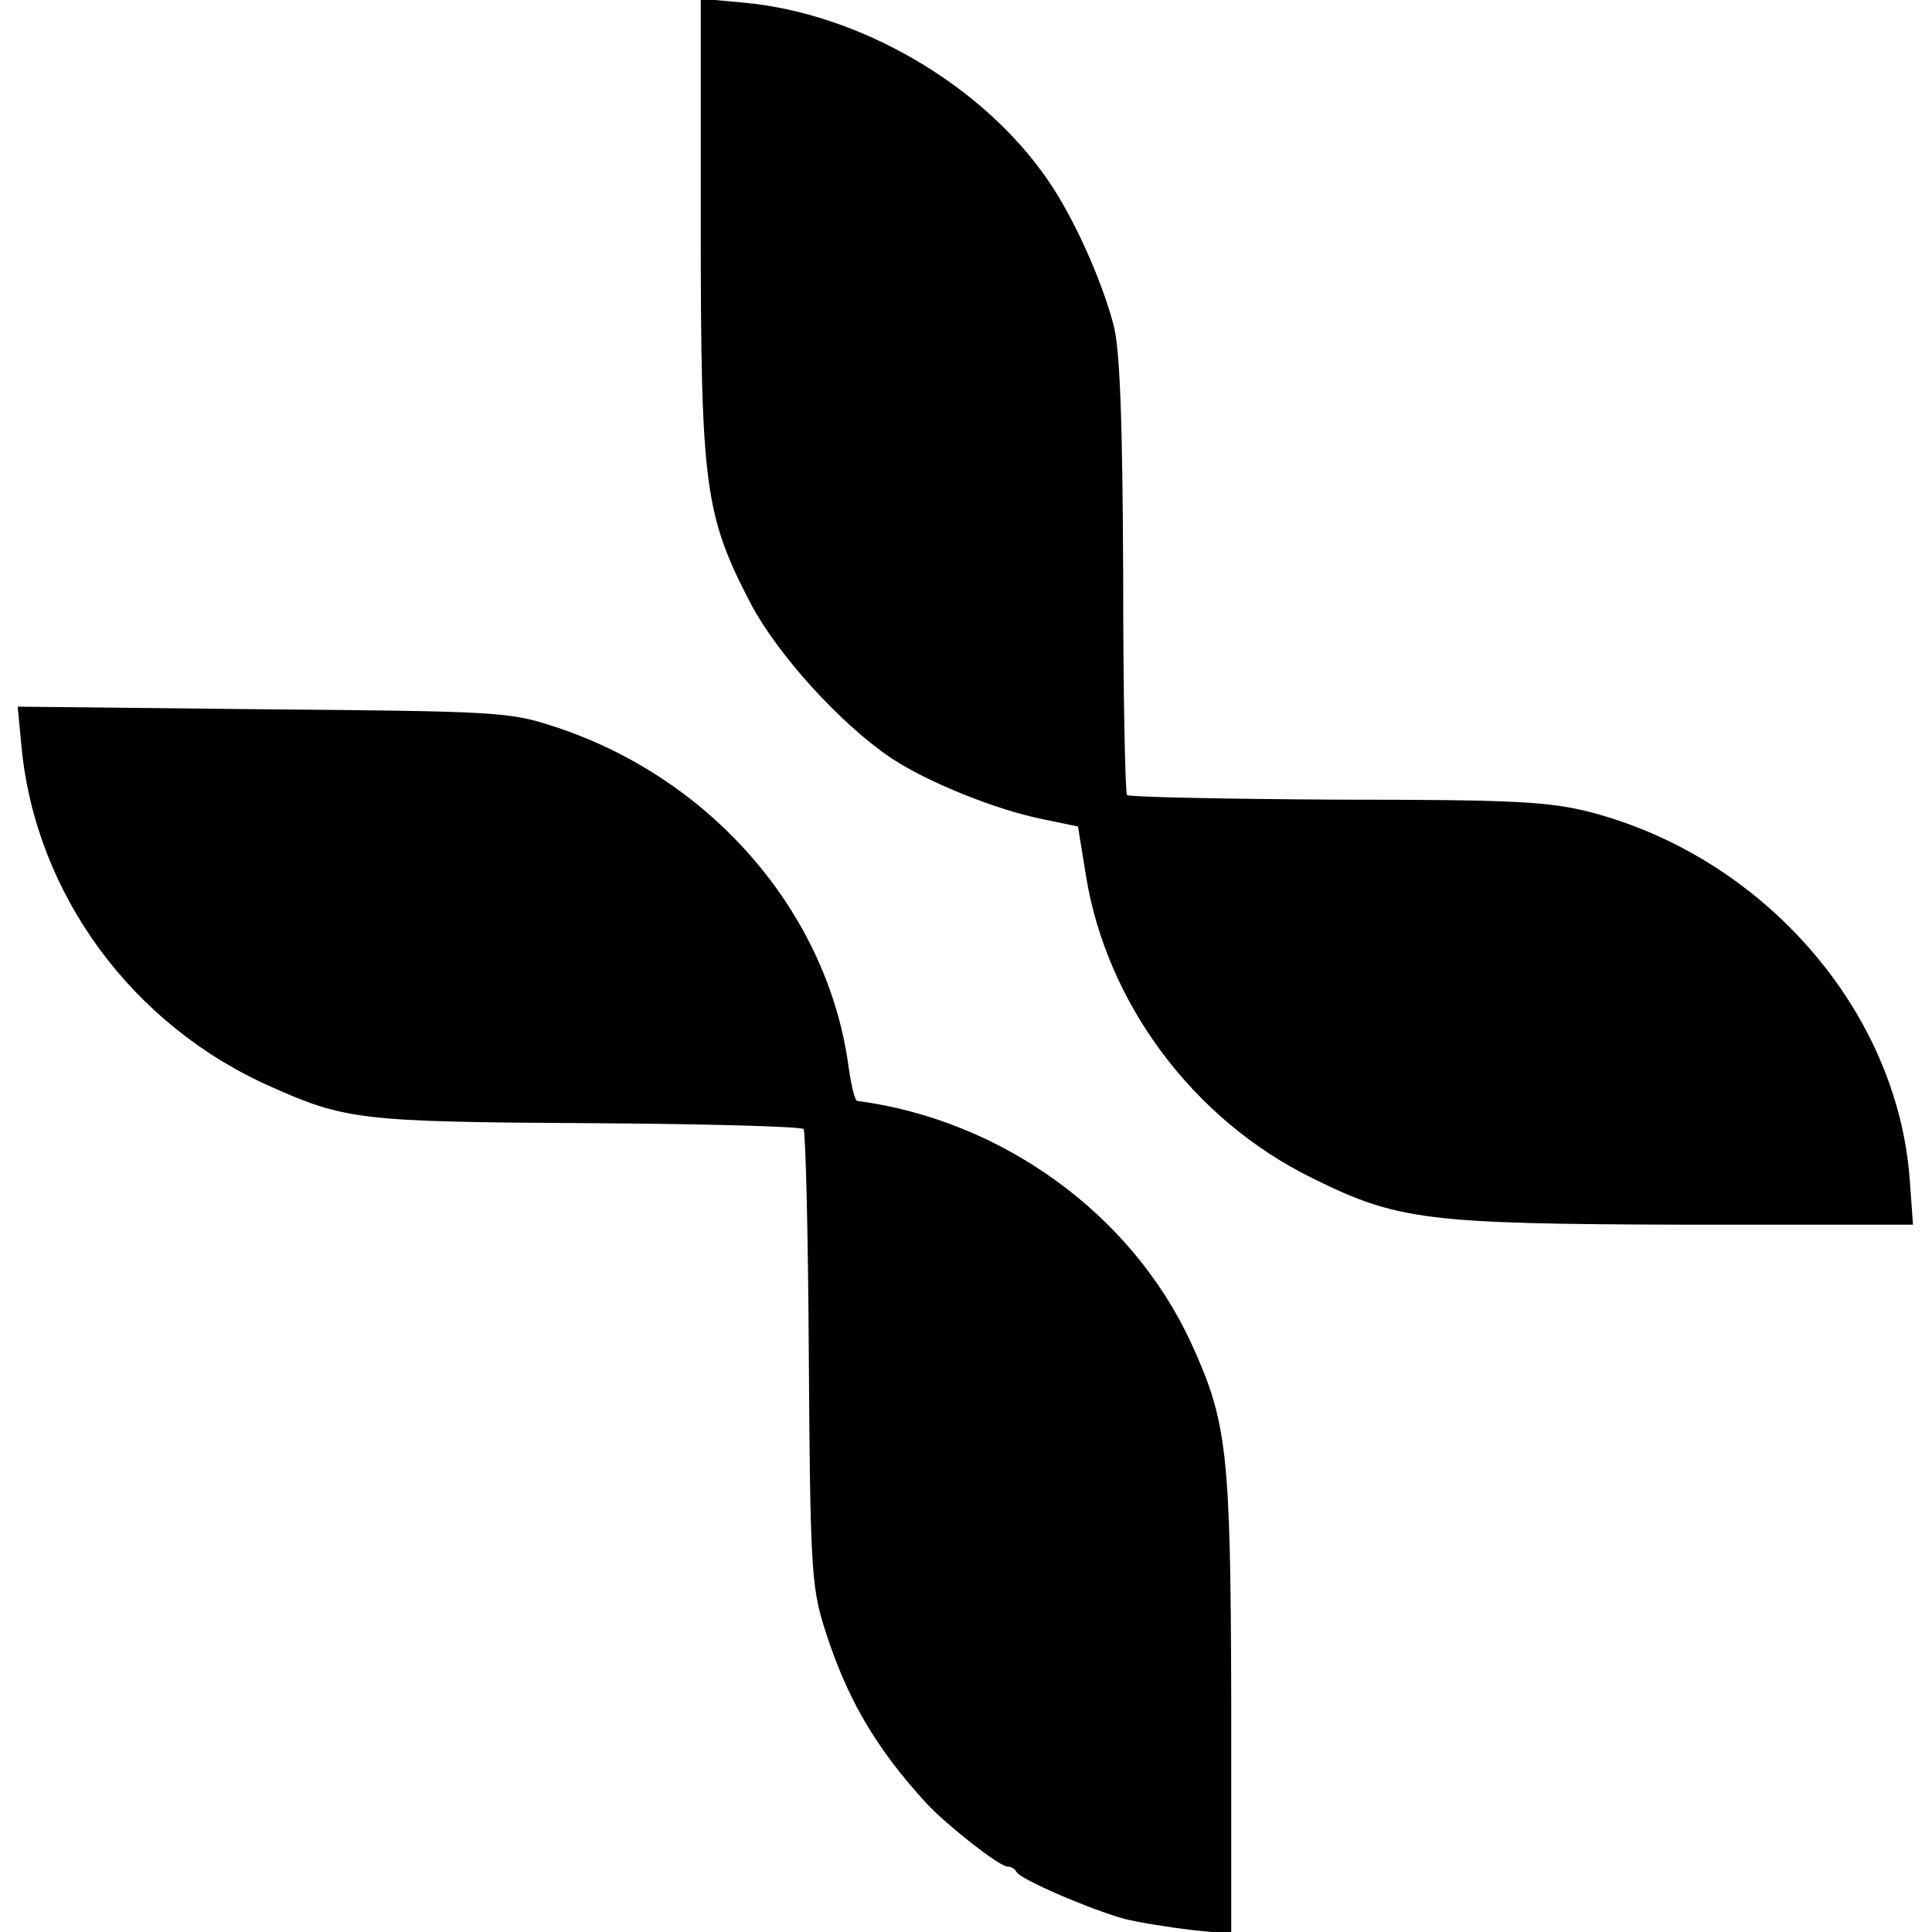 <?xml version="1.0" standalone="no"?>
<!DOCTYPE svg PUBLIC "-//W3C//DTD SVG 20010904//EN"
 "http://www.w3.org/TR/2001/REC-SVG-20010904/DTD/svg10.dtd">
<svg version="1.0" xmlns="http://www.w3.org/2000/svg"
 width="295pt" height="295pt" viewBox="0 0 295 295"
 preserveAspectRatio="xMidYMid meet">
<g transform="translate(0,295) scale(0.1,-0.1)"
fill="#000000" stroke="none">
<path d="M1070 2603 c0 -396 6 -440 77 -576 41 -77 136 -182 213 -234 55 -37
162 -80 233 -94 l53 -11 12 -74 c31 -195 164 -374 346 -463 129 -64 173 -70
569 -71 l348 0 -5 69 c-19 258 -223 492 -488 561 -63 16 -115 19 -387 19 -173
1 -317 4 -320 7 -3 2 -6 154 -6 337 -1 239 -5 346 -15 382 -18 68 -61 164
-100 220 -100 146 -288 255 -465 271 l-65 6 0 -349z"/>
<path d="M33 1808 c22 -223 168 -423 380 -517 114 -51 139 -54 485 -56 177 -1
325 -5 329 -9 3 -3 7 -160 8 -348 2 -310 4 -349 22 -408 34 -110 78 -187 159
-275 30 -32 110 -95 122 -95 6 0 12 -4 14 -8 4 -11 114 -58 165 -72 24 -6 70
-13 103 -17 l60 -6 0 355 c-1 384 -6 427 -62 549 -91 196 -289 339 -509 368
-4 1 -9 23 -13 50 -31 237 -210 444 -451 522 -67 22 -88 23 -444 26 l-374 4 6
-63z"/>
</g>
</svg>
